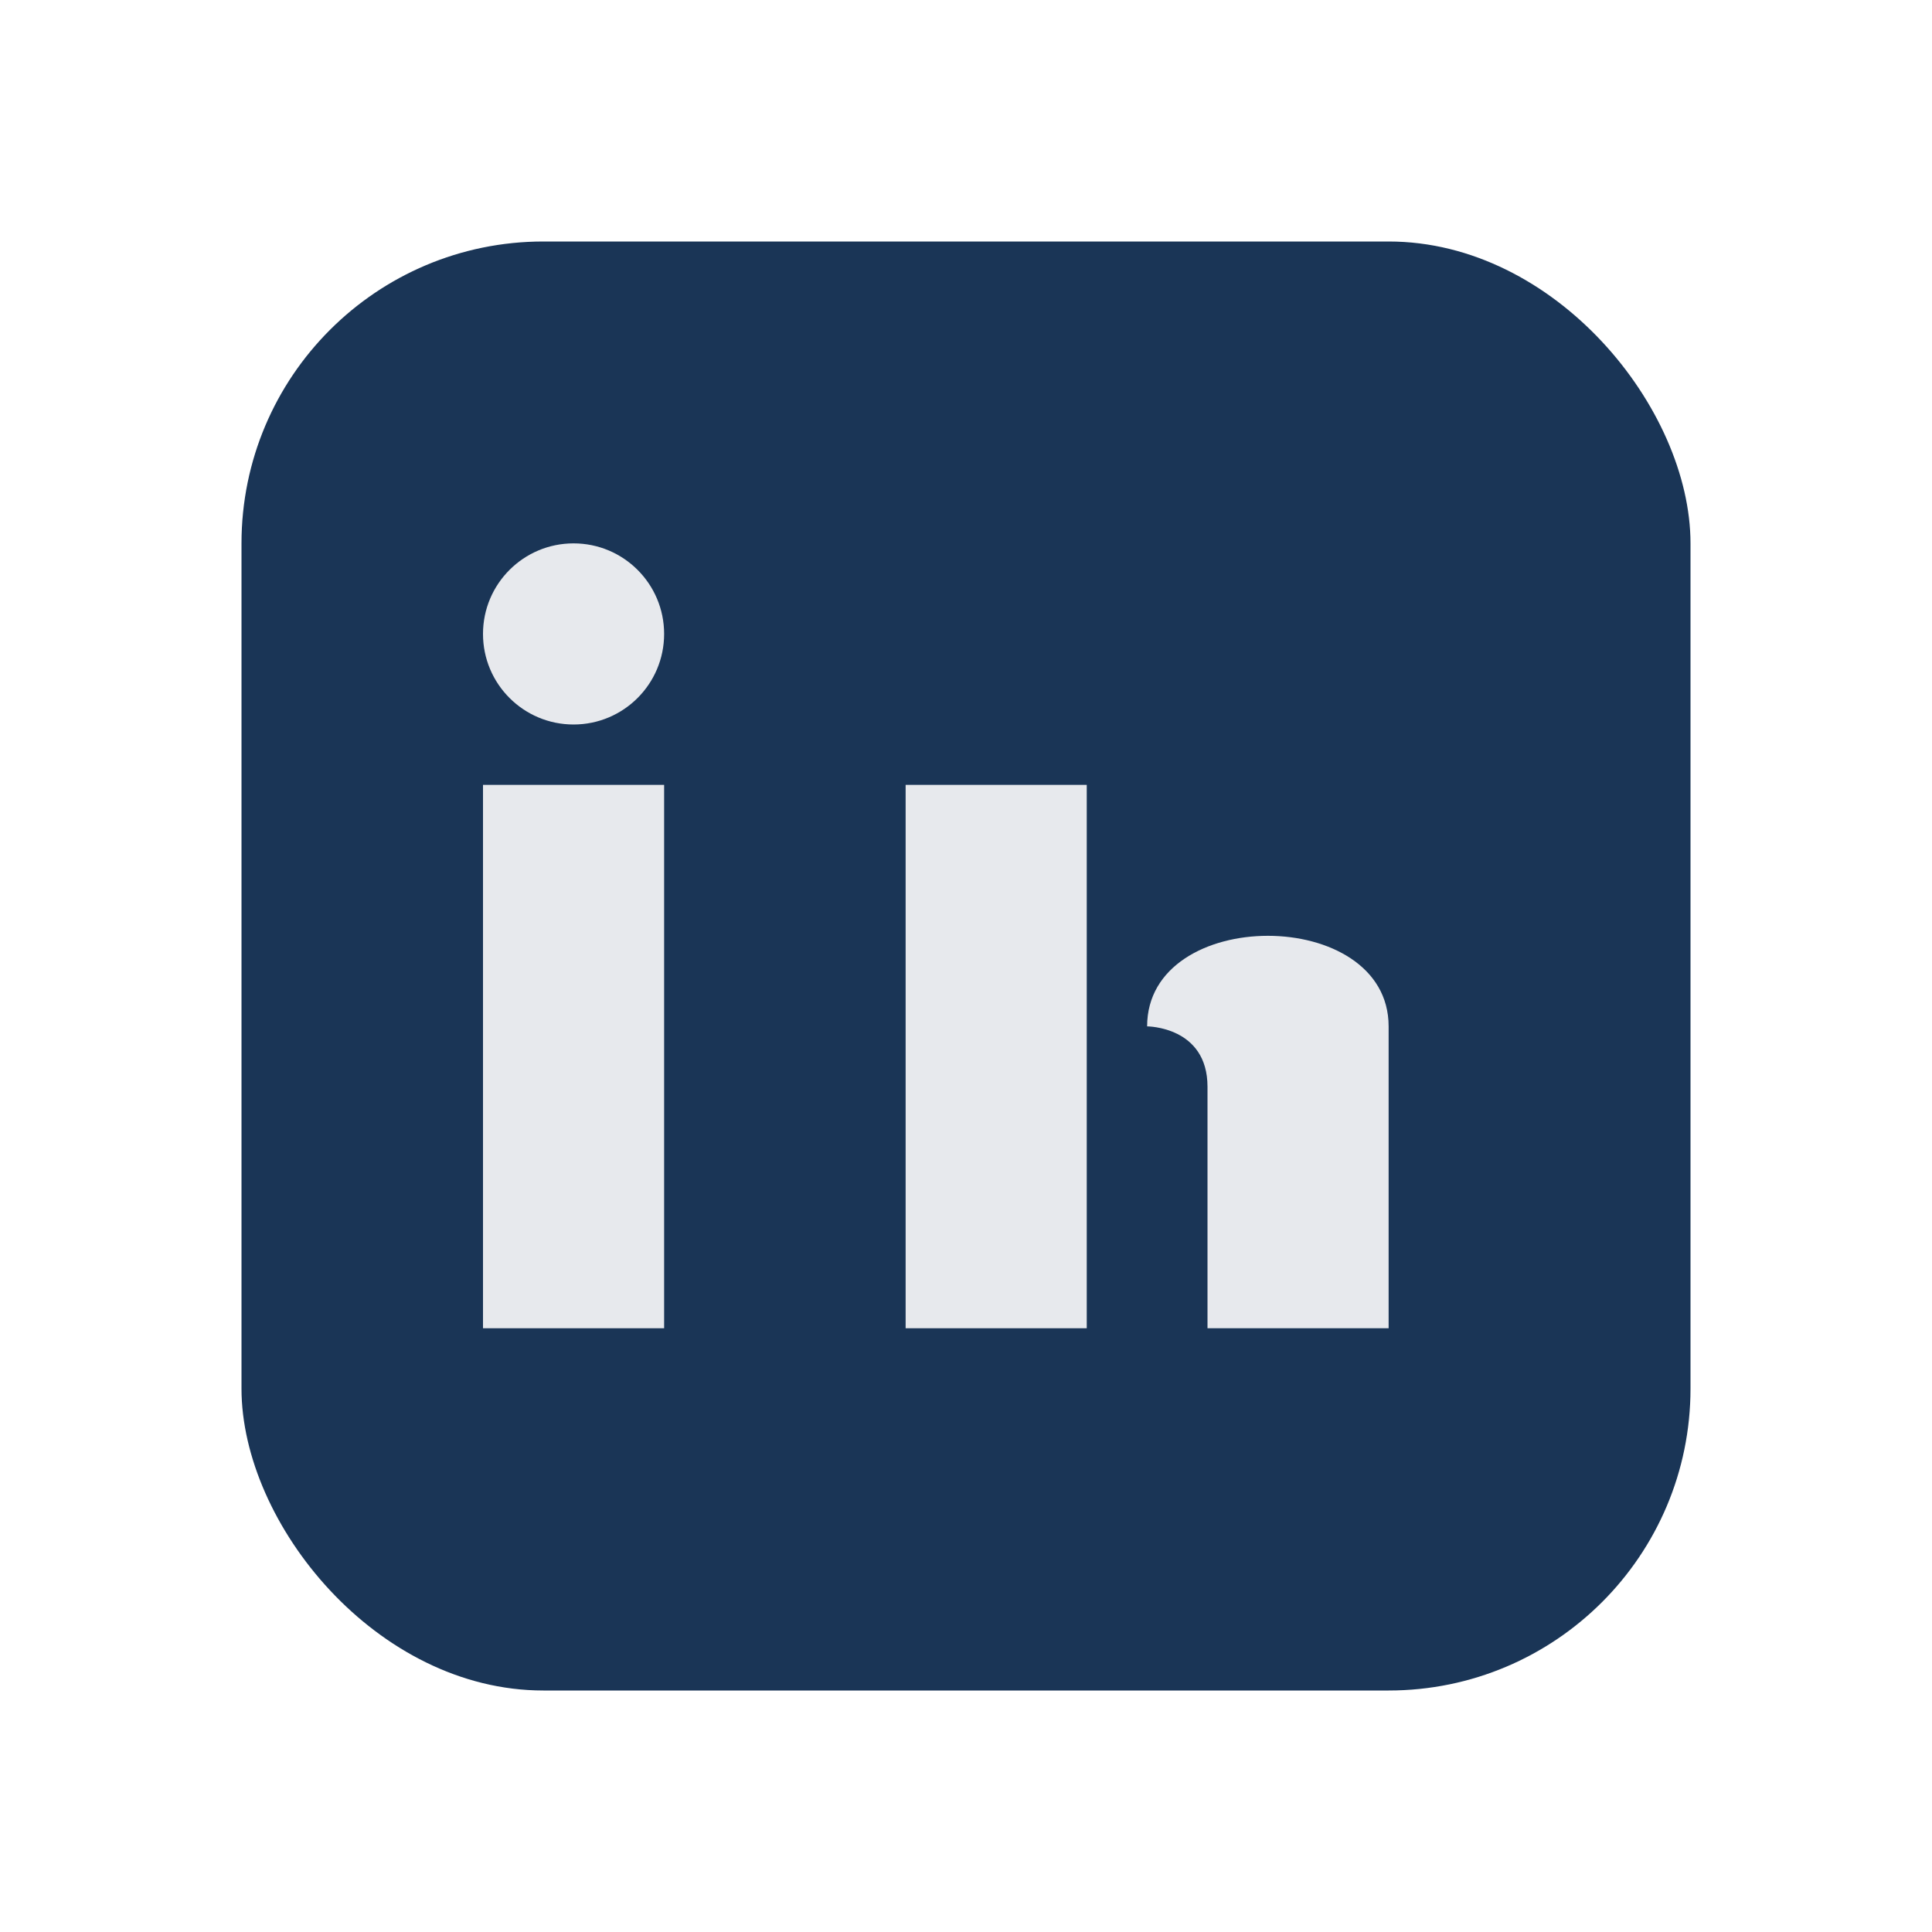 <?xml version="1.0" encoding="UTF-8"?>
<svg xmlns="http://www.w3.org/2000/svg" width="32" height="32" viewBox="0 0 32 32"><rect x="4" y="4" width="24" height="24" rx="5" fill="#1A3556"/><rect x="8" y="13" width="3" height="9" fill="#E7E9ED"/><rect x="15" y="13" width="3" height="9" fill="#E7E9ED"/><circle cx="9.5" cy="10.5" r="1.5" fill="#E7E9ED"/><path d="M19 17c0-2 4-2 4 0v5h-3v-4c0-1-1-1-1-1z" fill="#E7E9ED"/></svg>